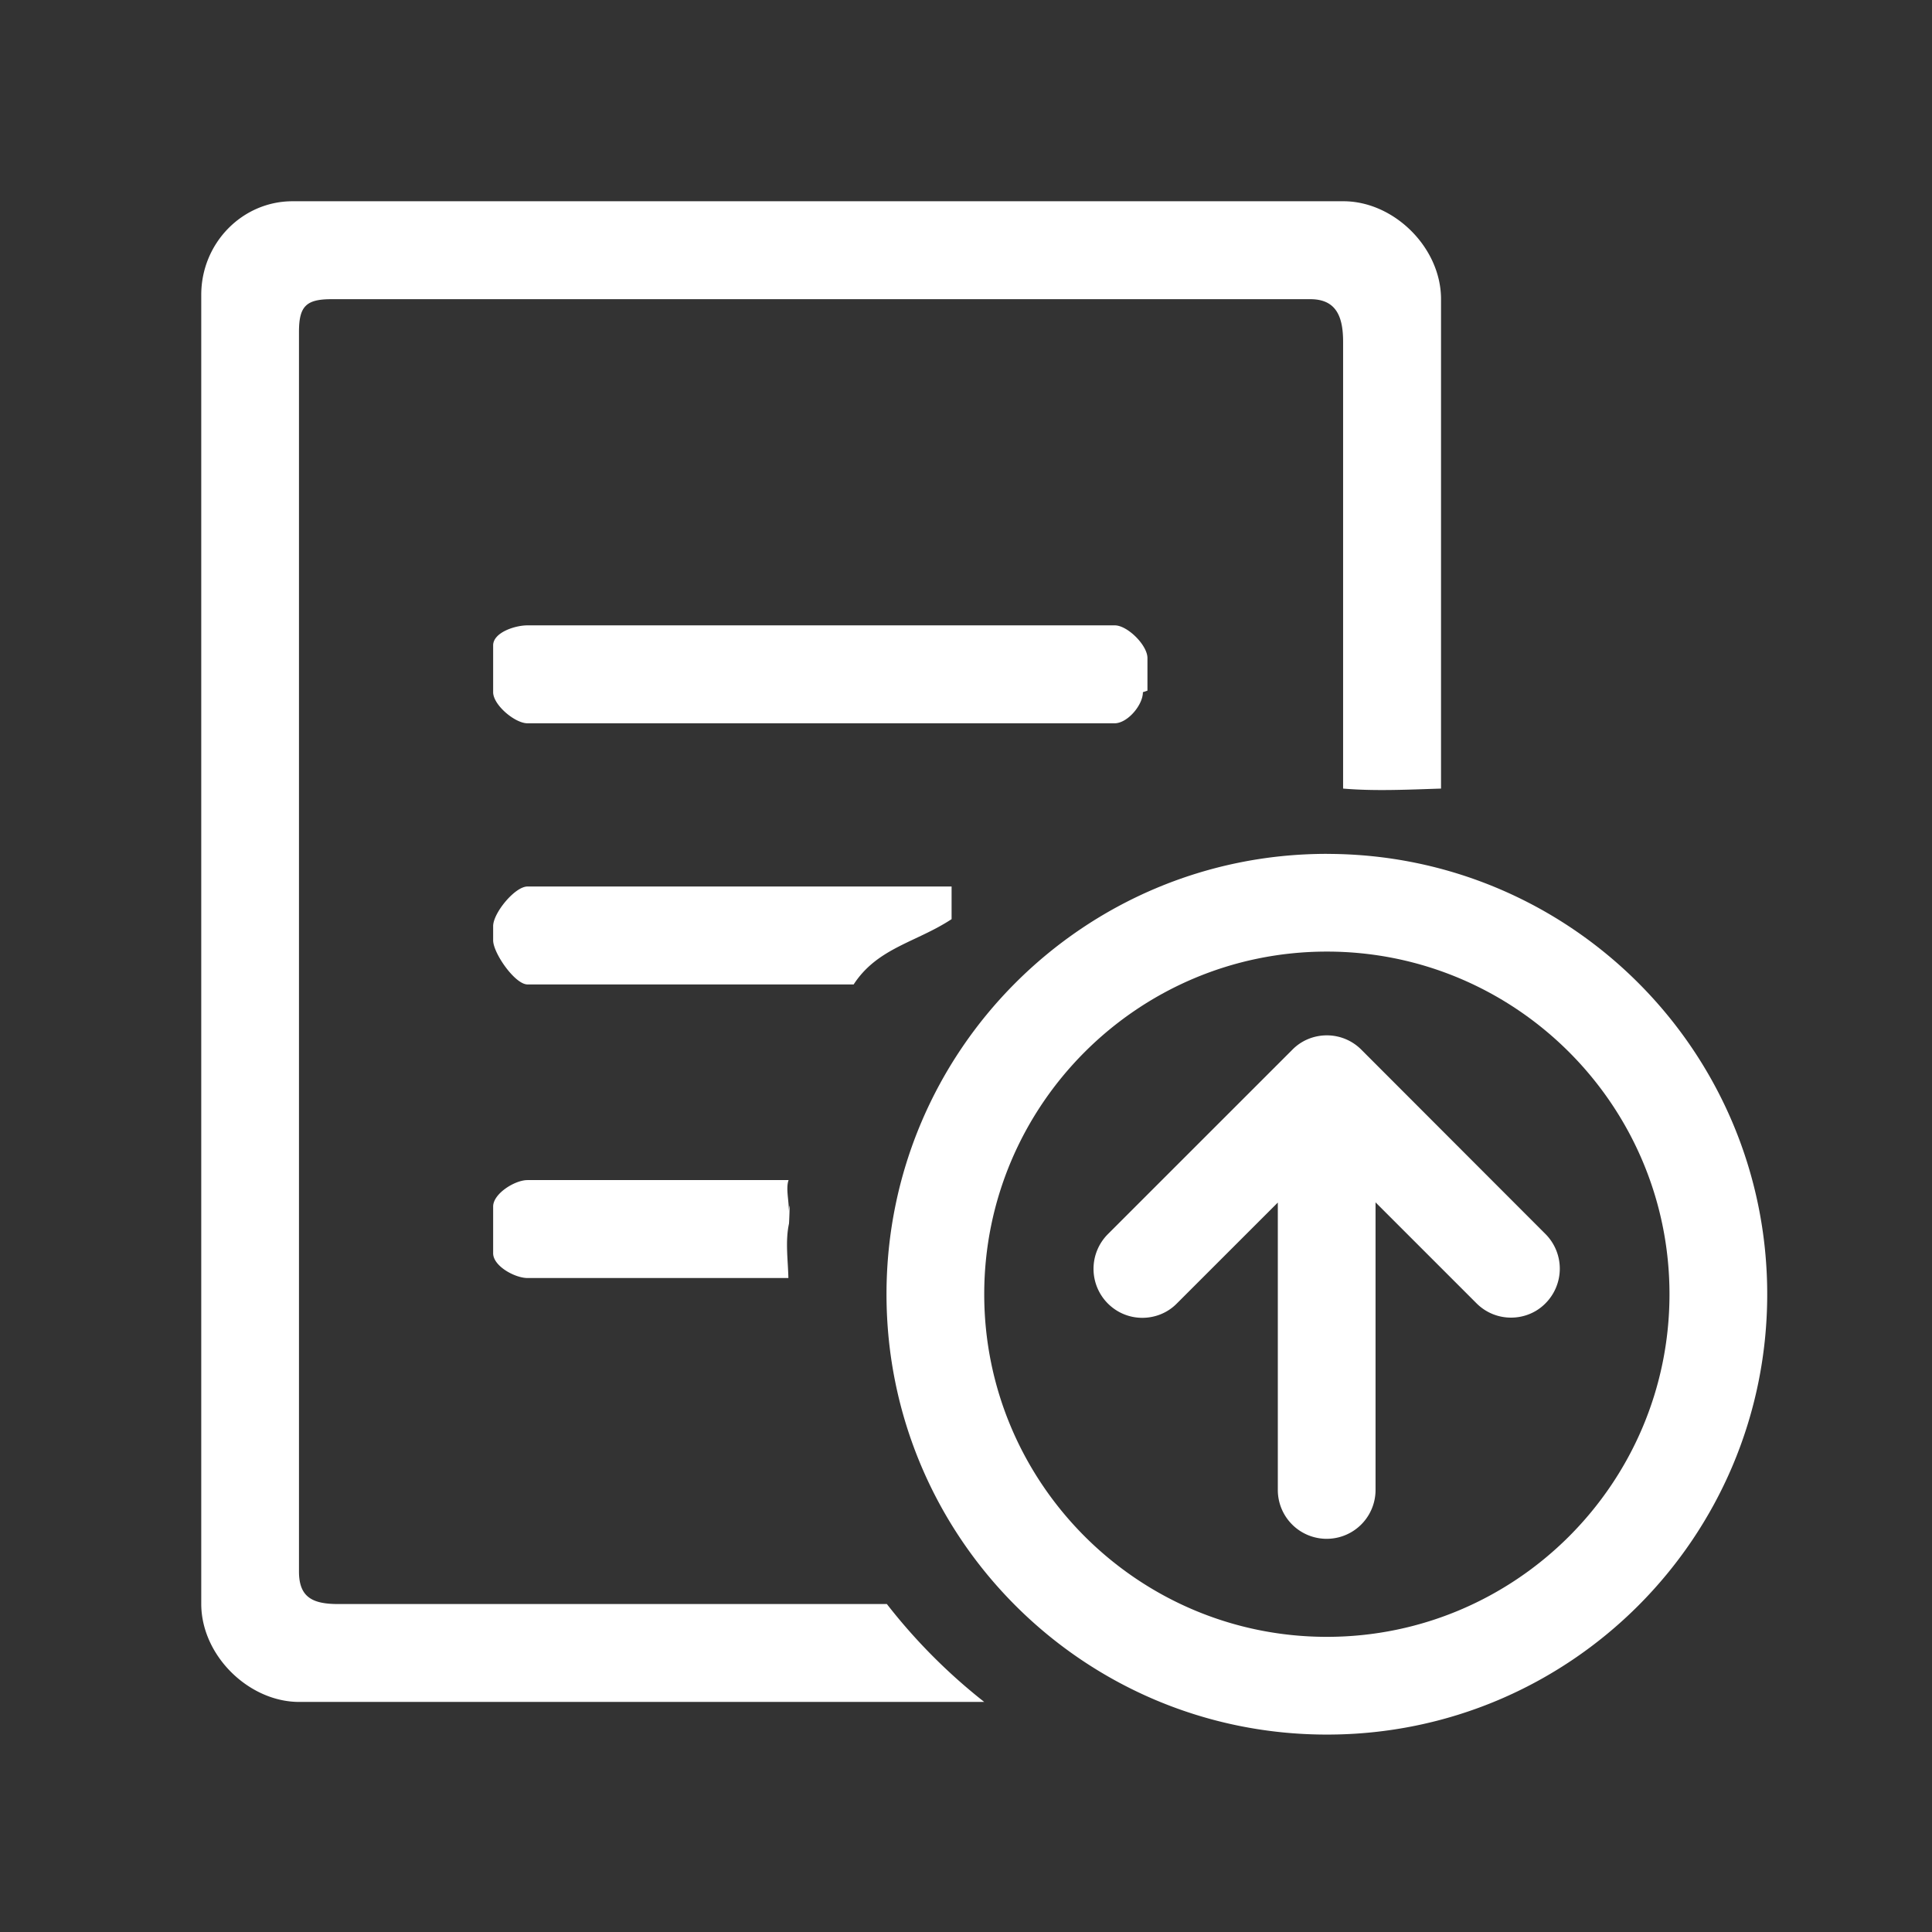 <?xml version="1.0" standalone="no"?><!DOCTYPE svg PUBLIC "-//W3C//DTD SVG 1.1//EN" "http://www.w3.org/Graphics/SVG/1.1/DTD/svg11.dtd"><svg t="1609843332223" class="icon" viewBox="0 0 1024 1024" version="1.1" xmlns="http://www.w3.org/2000/svg" p-id="8139" width="32" height="32" xmlns:xlink="http://www.w3.org/1999/xlink"><rect x="0" y="0" width="1024" height="1024" fill="#333333" stroke="none"/><defs><style type="text/css"></style></defs><path d="M504.363 487.168v-17.301H279.573c-6.699 0-18.197 14.08-18.197 20.992v7.509c0 6.805 11.584 23.403 18.197 23.403h172.885c12.608-19.413 33.216-22.293 51.904-34.603z m-34.304 363.008H179.285c-13.419 0-20.821-3.413-20.821-17.216V175.872c0-13.696 3.904-17.301 17.301-17.301h518.699c13.397 0 17.408 8.704 17.408 22.507v236.885c16.597 1.408 33.493 0.597 51.904 0V158.549C763.776 131.179 738.773 106.667 712.064 106.667H155.051C128.405 106.667 106.667 128.853 106.667 156.267v693.803c0 27.392 25.195 51.989 51.904 51.989h363.093a301.696 301.696 0 0 1-51.605-51.883z m-52.096-207.403c0.597-5.12-1.707-12.416 0-17.301h-138.389c-6.699 0-18.197 7.189-18.197 13.995v24.789c0 6.827 11.584 13.12 18.197 13.12h138.283c-0.192-9.408-1.707-19.413 0.32-28.8 0.085-0.427 0.789-16.619-0.213-5.803z m187.797-275.904l2.411-0.811v-17.28c0-6.827-10.603-17.323-17.301-17.323H279.573c-6.699 0-18.197 3.819-18.197 10.603v24.811c0 6.805 11.584 16.491 18.197 16.491h311.189c6.805 0 14.997-9.6 14.997-16.491z m115.797 189.504a25.749 25.749 0 0 0-18.283-7.616c-6.613 0-13.312 2.517-18.304 7.616l-97.813 97.792a26.027 26.027 0 0 0 0 36.693c5.12 5.12 11.712 7.616 18.304 7.616 6.613 0 13.312-2.517 18.304-7.616l53.504-53.483v152.491a25.899 25.899 0 0 0 51.797 0v-152.597l53.504 53.504c5.099 5.099 11.691 7.595 18.304 7.595 6.592 0 13.291-2.496 18.283-7.595a26.027 26.027 0 0 0 0-36.693l-97.6-97.707z m-18.283-103.808c-128.917 0-233.408 104.512-233.408 233.387 0 128.917 104.491 233.408 233.387 233.408 128.917 0.107 233.408-104.491 233.408-233.387 0-128.917-104.491-233.387-233.387-233.387z m0 414.997c-100.203 0-181.611-81.493-181.611-181.589 0-100.117 81.408-181.611 181.611-181.611 100.096 0 181.589 81.408 181.589 181.611s-81.493 181.589-181.589 181.589z" fill="#FFFFFF" p-id="8140"></path></svg>